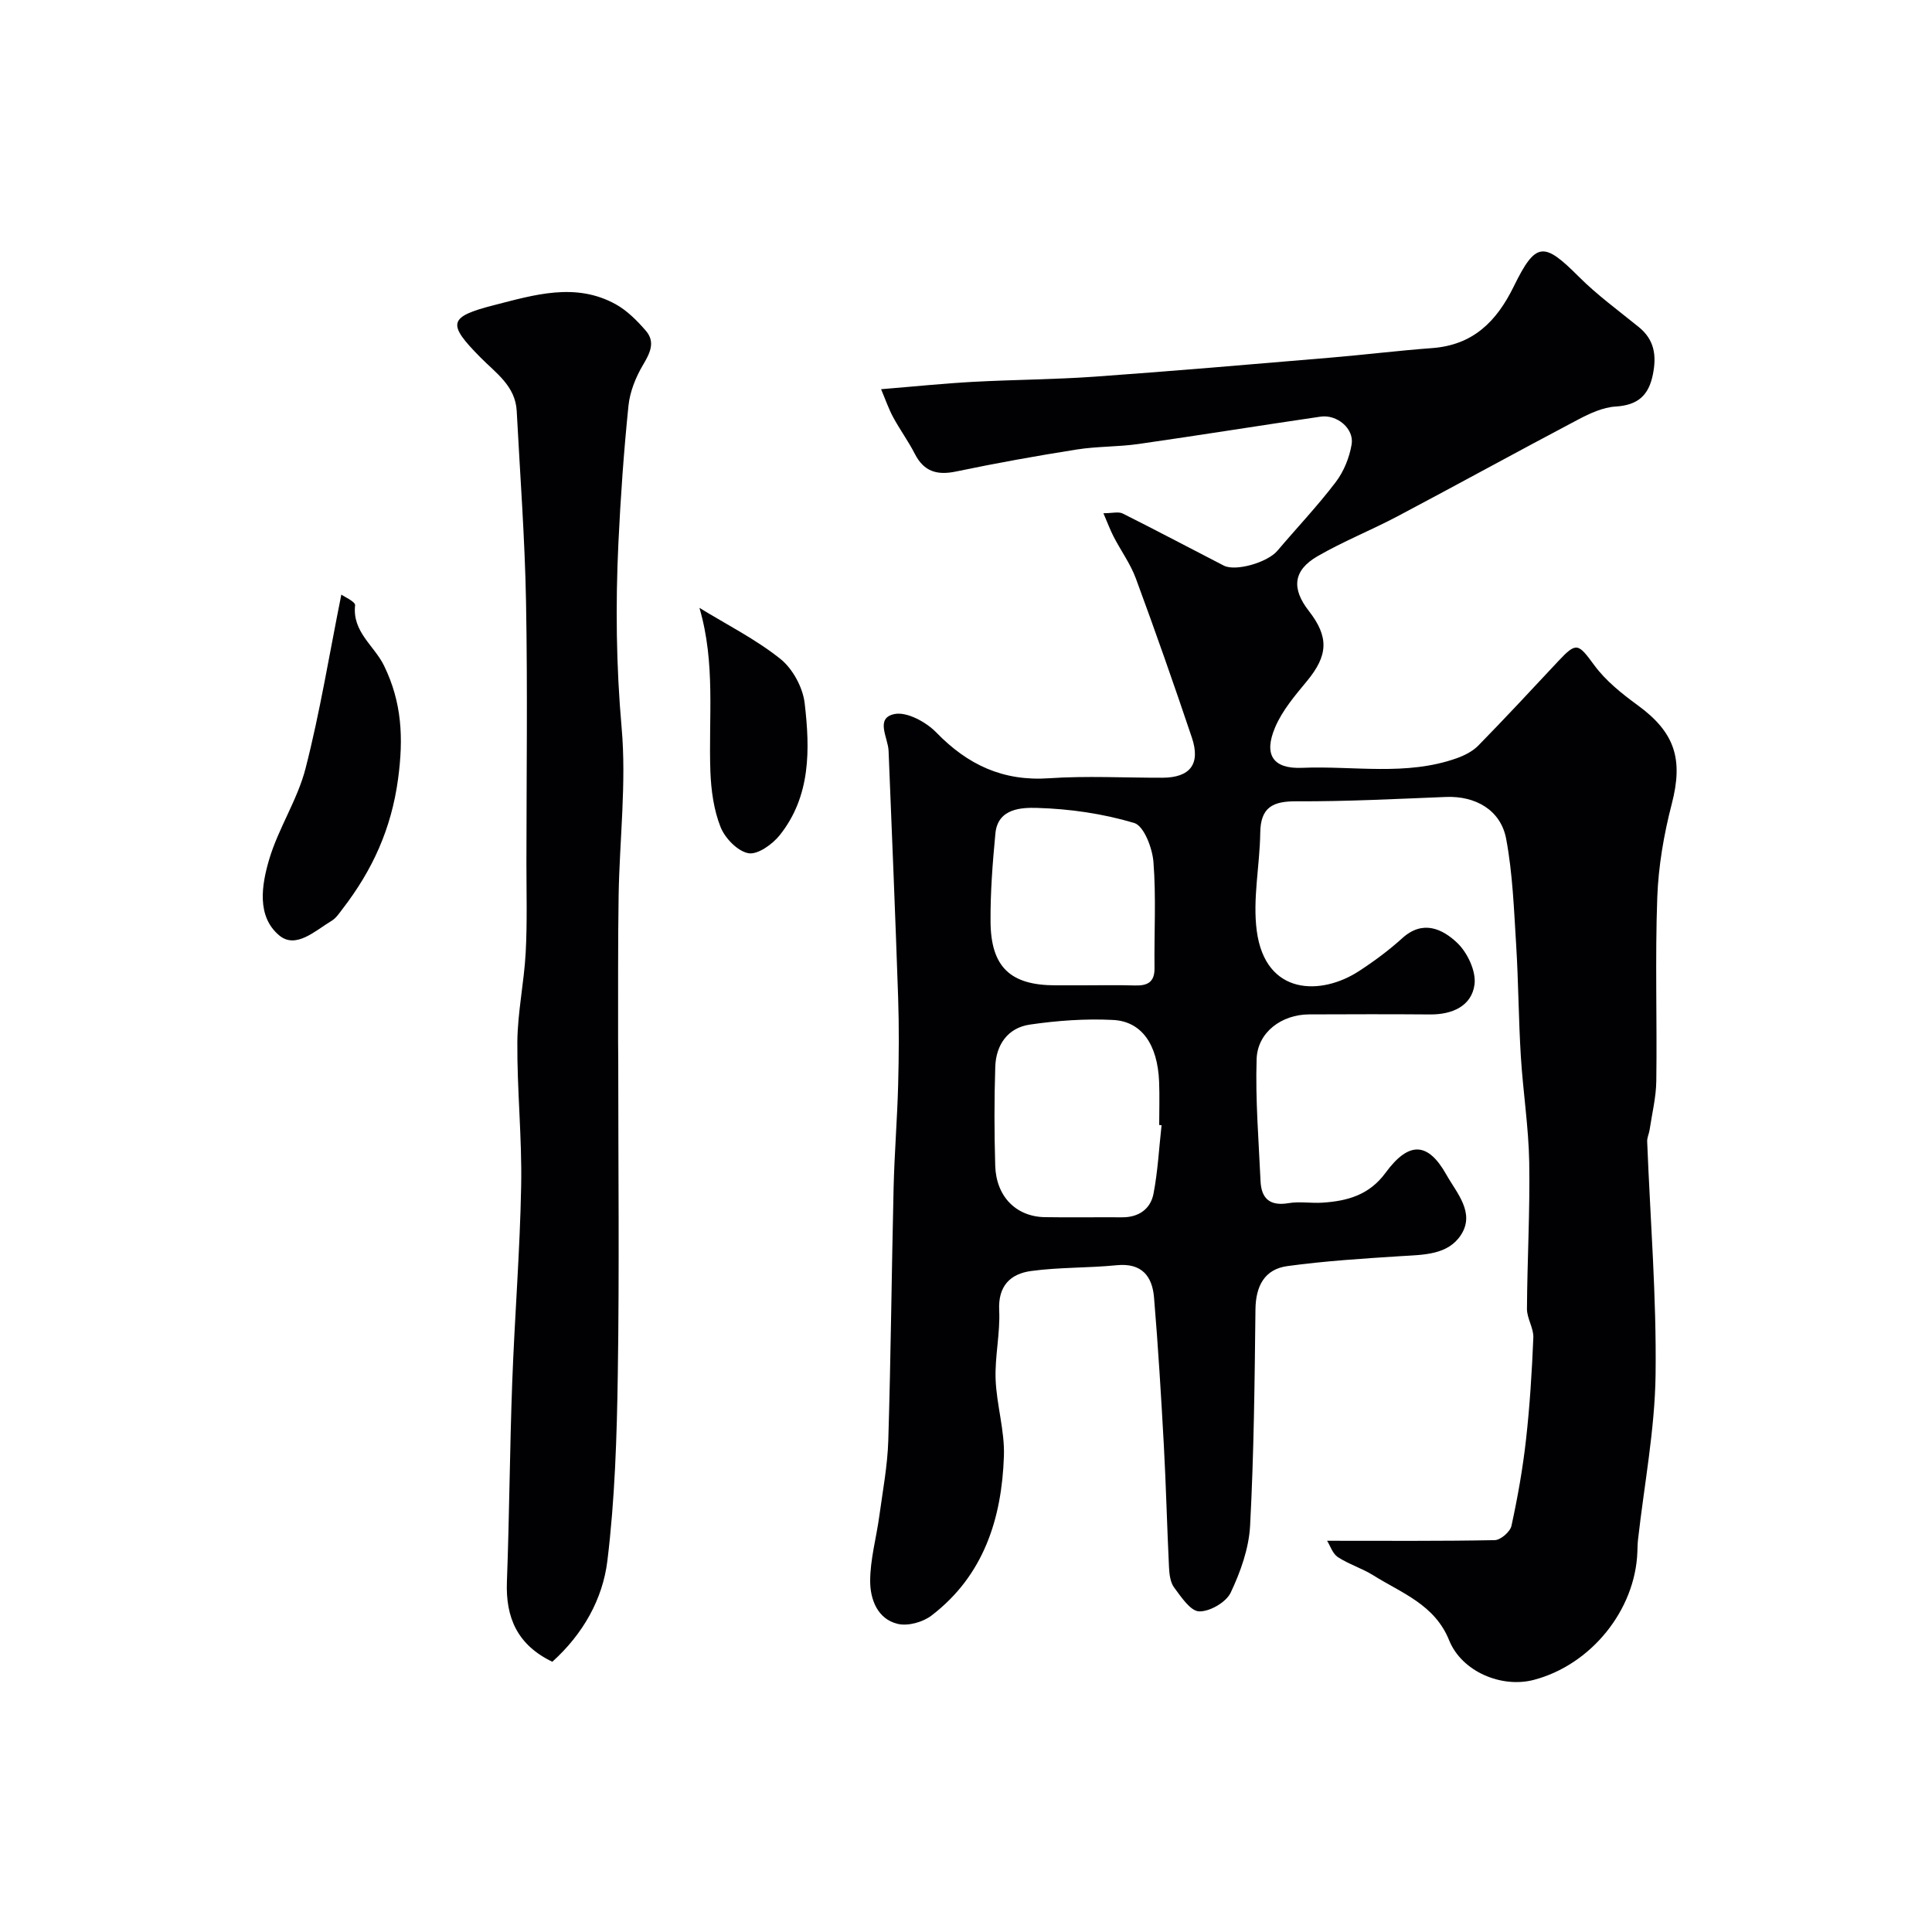 <svg enable-background="new 0 0 400 400" viewBox="0 0 400 400" xmlns="http://www.w3.org/2000/svg"><g fill="#010103"><path d="m274.76 319c12.17 0 23.45.09 34.71-.13 1.22-.02 3.19-1.73 3.46-2.95 1.28-5.88 2.34-11.84 3.01-17.82.79-7.03 1.23-14.1 1.52-21.17.08-1.96-1.33-3.97-1.32-5.95.06-10.11.64-20.23.47-30.34-.13-7.33-1.29-14.64-1.74-21.98-.47-7.64-.49-15.3-.96-22.94-.46-7.36-.72-14.8-2.07-22.02-1.12-6.01-6.36-8.94-12.46-8.7-10.32.41-20.64.95-30.97.9-4.93-.03-7.42 1.26-7.49 6.52-.09 6.78-1.6 13.69-.72 20.31 1.79 13.46 13.38 13.41 21.17 8.32 3.15-2.05 6.2-4.31 8.98-6.83 4.25-3.85 8.31-1.88 11.32.96 2.14 2.02 3.98 5.91 3.61 8.66-.59 4.44-4.6 6.23-9.18 6.19-8.36-.07-16.71-.04-25.07-.01-5.67.02-10.68 3.69-10.86 9.25-.27 8.4.43 16.83.81 25.25.16 3.64 1.94 5.23 5.8 4.58 2.27-.39 4.66.05 6.99-.1 5.15-.33 9.7-1.56 13.09-6.18 4.82-6.57 8.77-6.43 12.6.39 2.11 3.76 5.99 7.86 3.03 12.45-2.71 4.19-7.79 4.12-12.45 4.41-7.85.5-15.72 1-23.5 2.06-4.74.65-6.55 4.14-6.61 8.95-.17 14.93-.32 29.88-1.11 44.79-.25 4.71-1.98 9.56-4.02 13.87-.95 1.99-4.31 3.94-6.53 3.88-1.79-.05-3.72-2.98-5.17-4.93-.8-1.07-1-2.76-1.07-4.19-.41-8.43-.61-16.87-1.07-25.3-.56-10.2-1.18-20.39-2.03-30.57-.37-4.44-2.57-7.19-7.73-6.68-5.89.59-11.88.4-17.74 1.2-4.25.58-6.84 3.06-6.59 8.12.23 4.74-.91 9.54-.74 14.29.2 5.32 1.9 10.63 1.72 15.9-.44 12.94-4.18 24.75-14.99 33.02-1.79 1.37-4.87 2.23-6.98 1.73-4.21-.99-5.71-5.09-5.72-8.82-.01-4.52 1.29-9.04 1.9-13.57.71-5.19 1.69-10.38 1.85-15.59.53-17.43.69-34.86 1.1-52.29.17-7.1.75-14.2.94-21.3.16-6.03.2-12.07 0-18.09-.58-17.04-1.29-34.07-1.98-51.1-.11-2.74-2.84-6.76 1.2-7.61 2.57-.54 6.57 1.64 8.68 3.81 6.5 6.7 13.82 10.13 23.33 9.48 7.8-.53 15.66-.09 23.49-.11 5.73-.02 7.94-2.83 6.09-8.32-3.71-11.03-7.56-22.01-11.59-32.93-1.12-3.03-3.09-5.73-4.59-8.63-.72-1.4-1.27-2.88-2.13-4.88 1.83 0 3.12-.38 4 .06 7.01 3.51 13.94 7.19 20.92 10.78 2.47 1.27 9.06-.66 11.09-3.06 4.02-4.74 8.31-9.26 12.07-14.2 1.68-2.2 2.85-5.09 3.31-7.83.55-3.26-3.02-6.24-6.42-5.75-12.59 1.84-25.15 3.87-37.74 5.67-4.23.6-8.57.47-12.78 1.14-8.35 1.32-16.68 2.82-24.96 4.55-3.93.82-6.65.03-8.54-3.66-1.33-2.61-3.09-5-4.48-7.58-.96-1.78-1.62-3.72-2.5-5.8 6.87-.56 12.93-1.19 19-1.52 8.43-.46 16.88-.48 25.3-1.08 16.25-1.16 32.47-2.56 48.71-3.93 7.03-.59 14.04-1.46 21.07-1.98 8.47-.63 13.34-5.48 16.92-12.79 4.56-9.3 6.22-9.23 13.43-2.02 3.81 3.82 8.23 7.03 12.44 10.45 3.26 2.64 3.71 5.92 2.92 9.83-.88 4.39-3.17 6.35-7.72 6.63-2.63.16-5.33 1.42-7.73 2.68-12.51 6.6-24.9 13.42-37.39 20.03-5.46 2.89-11.25 5.19-16.59 8.28-5.06 2.93-5.42 6.69-1.8 11.33 4.21 5.41 3.99 9.22-.39 14.52-2.46 2.97-5.08 6.05-6.57 9.53-2.47 5.76-.42 8.68 5.54 8.43 10.69-.45 21.55 1.74 32.02-1.98 1.61-.57 3.31-1.43 4.48-2.62 5.61-5.73 11.07-11.61 16.55-17.47 3.79-4.05 4.13-3.71 7.47.83 2.36 3.21 5.67 5.86 8.93 8.24 7.8 5.67 9.52 11.21 7.1 20.52-1.63 6.28-2.75 12.83-2.99 19.3-.46 12.65-.03 25.33-.2 37.99-.04 3.39-.89 6.78-1.39 10.16-.12.8-.53 1.59-.5 2.38.63 16.09 1.95 32.19 1.74 48.27-.15 11.42-2.36 22.81-3.64 34.21-.09.82-.1 1.66-.13 2.49-.42 12.07-9.62 23.43-21.48 26.52-6.64 1.73-14.87-1.71-17.49-8.2-2.98-7.4-9.8-9.76-15.68-13.44-2.34-1.47-5.09-2.3-7.4-3.81-1.07-.74-1.55-2.35-2.19-3.36zm-34.27-86.03c-.16-.02-.33-.04-.49-.05 0-3 .1-6-.02-8.99-.32-7.64-3.57-12.46-9.54-12.76-5.72-.29-11.55.13-17.22.96-4.56.66-7.01 4.18-7.16 8.73-.22 6.82-.21 13.66-.01 20.48.19 6.39 4.32 10.56 10.28 10.66 5.33.09 10.66-.01 15.99.03 3.44.02 5.88-1.71 6.5-4.88.9-4.67 1.14-9.46 1.67-14.18zm-16.48-28.97c3.66 0 7.32-.08 10.97.03 2.6.07 4.09-.67 4.05-3.62-.09-7.31.35-14.66-.22-21.93-.22-2.89-1.97-7.48-3.98-8.09-6.46-1.93-13.35-2.93-20.11-3.12-3.13-.09-8.13.05-8.63 5.26-.58 6.06-1.05 12.16-1.01 18.25.06 9.45 4.12 13.22 13.45 13.22z"/><path d="m114.35 344.05c-7.24-3.49-9.68-9.13-9.4-16.57.51-13.75.59-27.52 1.1-41.27.5-13.56 1.6-27.1 1.85-40.66.19-9.92-.86-19.86-.79-29.78.05-6.2 1.4-12.37 1.73-18.58.33-6.17.15-12.38.15-18.57.01-17.99.25-35.98-.08-53.96-.24-13.2-1.24-26.38-1.93-39.57-.27-5.2-4.35-7.88-7.53-11.11-6.84-6.93-6.73-8.37 2.86-10.81 8.23-2.1 16.82-4.78 25.14-.19 2.38 1.31 4.45 3.4 6.25 5.48 2.03 2.34.9 4.61-.57 7.09-1.5 2.53-2.71 5.53-3.01 8.43-.97 9.48-1.64 19-2.09 28.51-.6 12.72-.46 25.39.67 38.16 1.02 11.48-.43 23.16-.62 34.76-.16 10.03-.09 20.06-.11 30.09 0 1.33.03 2.66.03 4 0 21.65.24 43.31-.09 64.95-.19 12.92-.6 25.91-2.16 38.71-.97 7.91-5.01 15.13-11.4 20.89z"/><path d="m70.67 123.1c.6.45 2.93 1.47 2.85 2.22-.62 5.51 3.99 8.38 5.99 12.5 3.7 7.59 4.05 14.96 2.91 23.42-1.39 10.37-5.32 18.92-11.46 26.89-.7.91-1.37 1.96-2.31 2.52-3.38 2.02-7.39 5.92-10.86 3-4.68-3.94-3.62-10.42-2.08-15.65 1.91-6.5 5.89-12.41 7.56-18.94 2.98-11.63 4.9-23.52 7.4-35.96z"/><path d="m144.81 125.85c5.63 3.46 11.62 6.47 16.75 10.56 2.56 2.04 4.66 5.92 5.04 9.19 1.11 9.51 1.29 19.23-5.17 27.32-1.51 1.89-4.57 4.08-6.48 3.73-2.24-.41-4.84-3.1-5.76-5.41-1.41-3.54-1.96-7.59-2.11-11.45-.41-11.14 1.11-22.42-2.27-33.94z"/></g></svg>